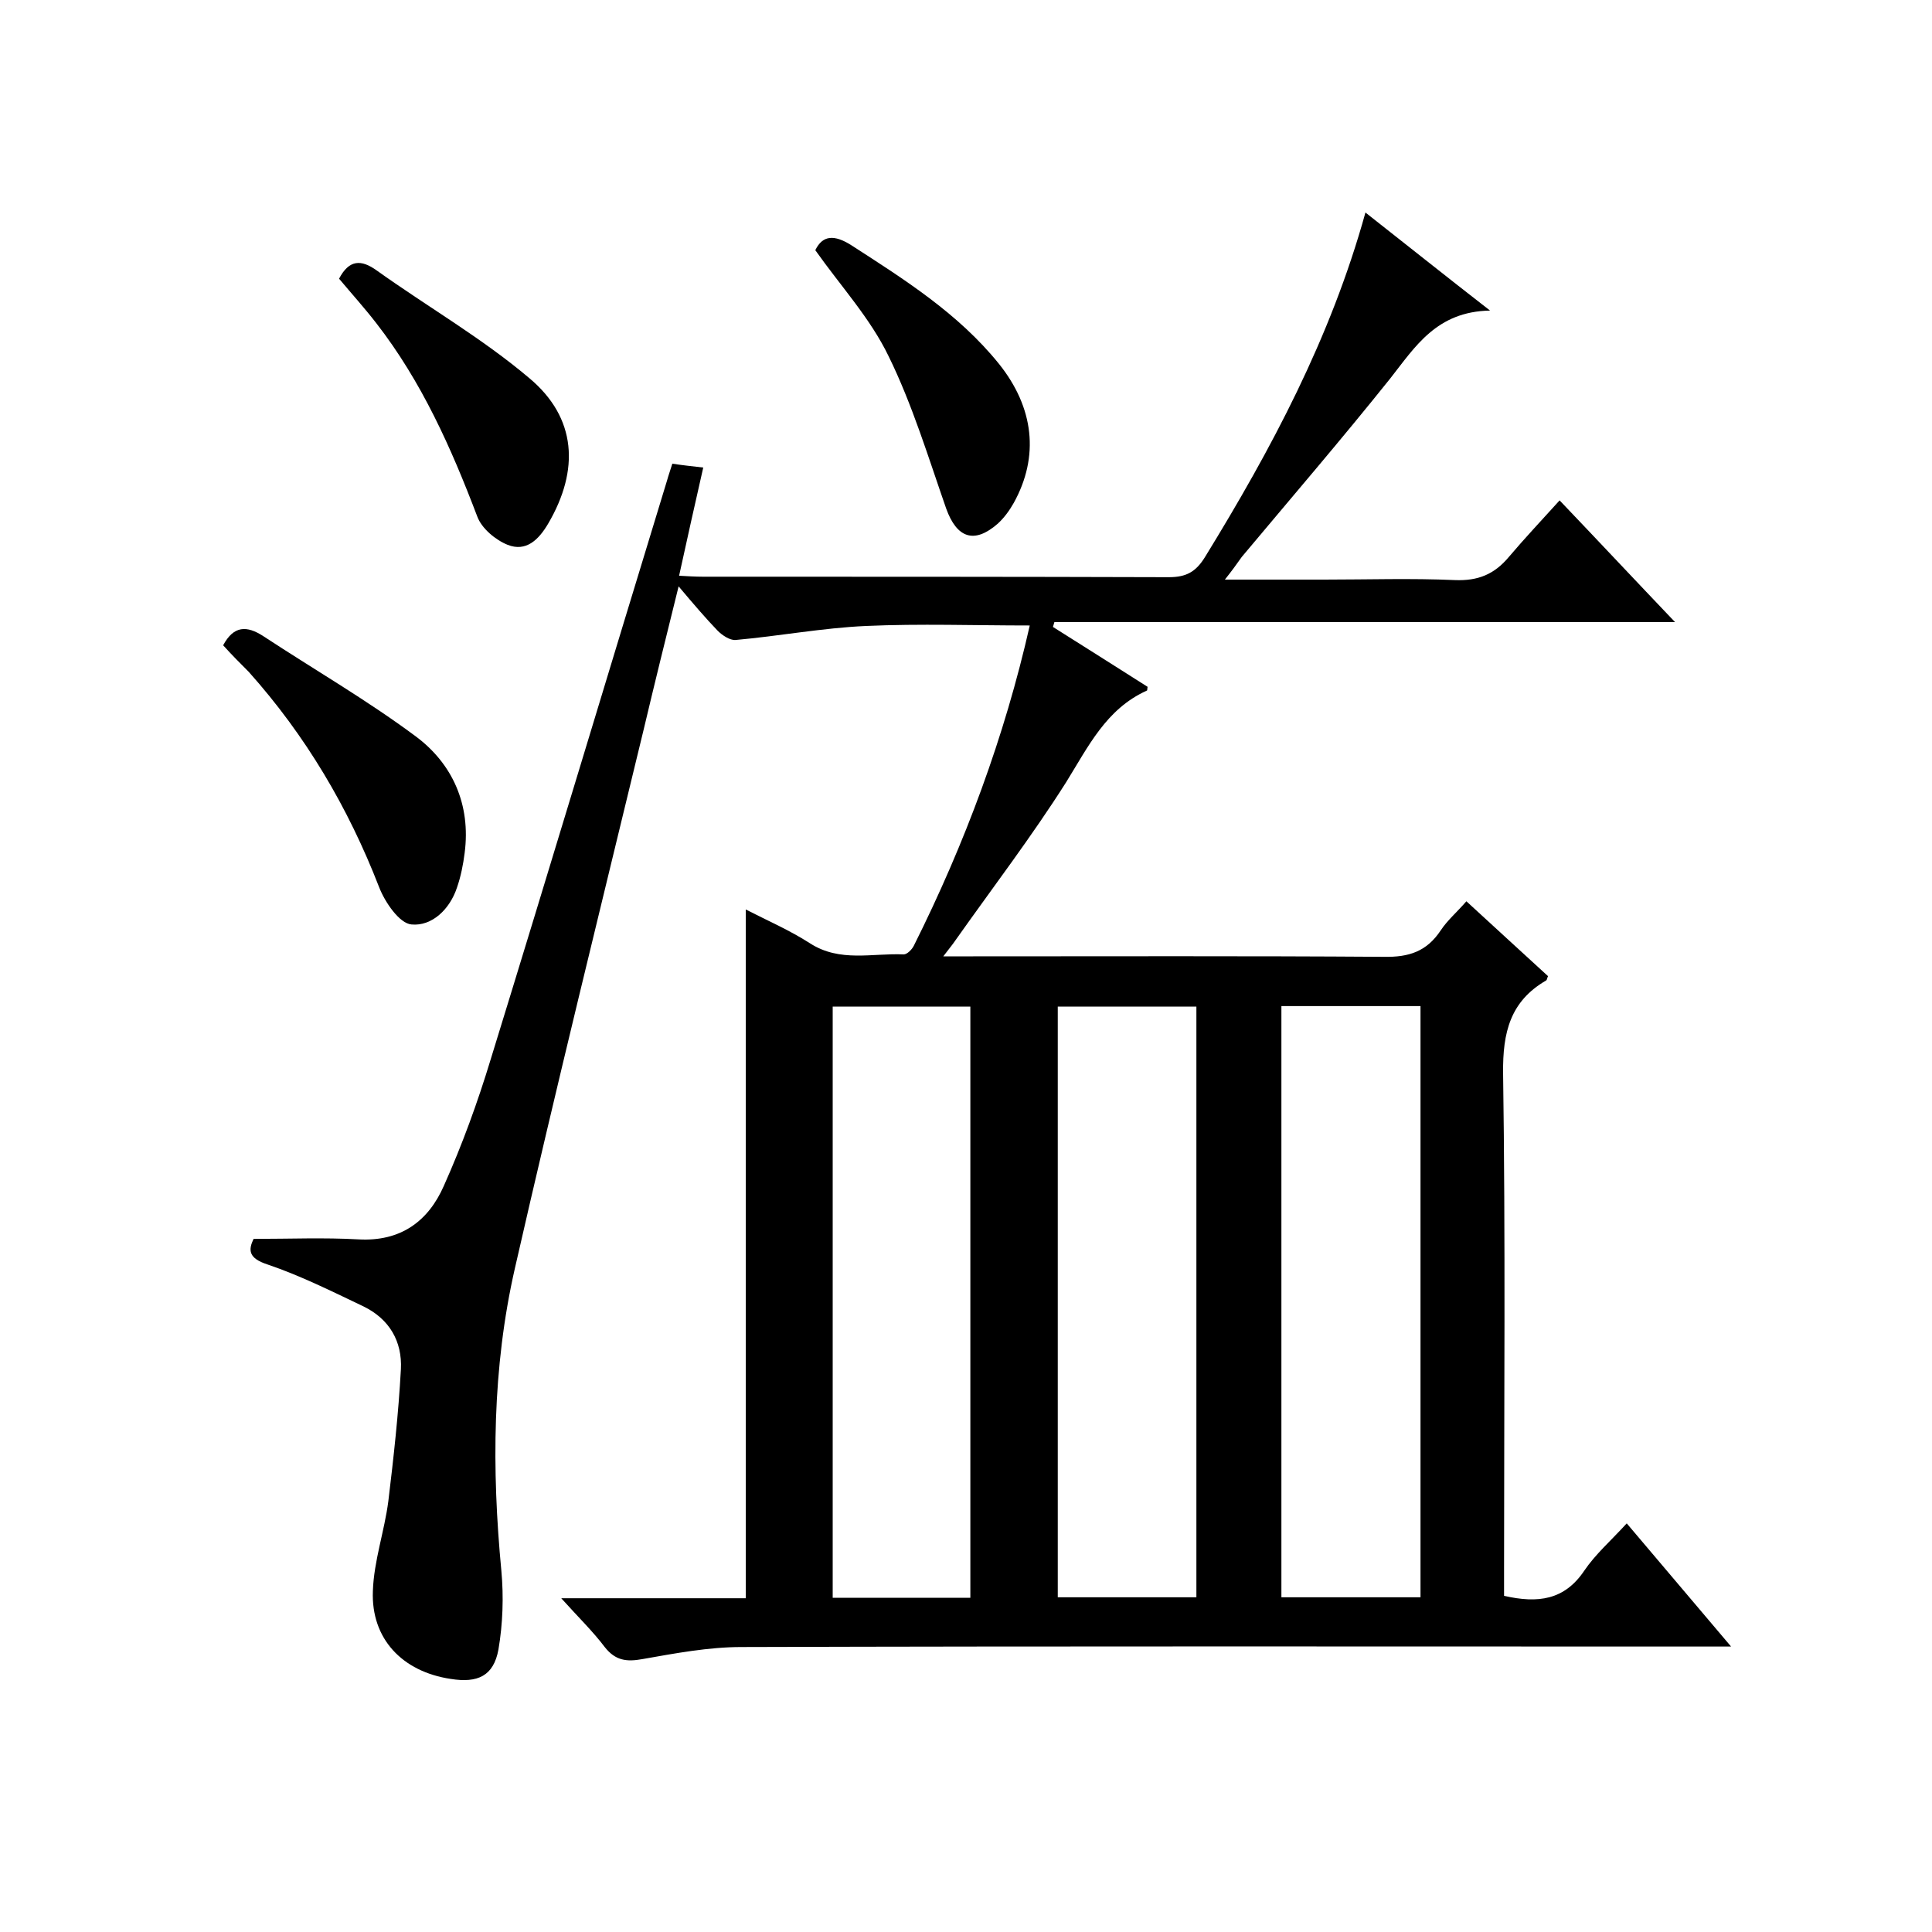<svg enable-background="new 0 0 400 400" viewBox="0 0 400 400" xmlns="http://www.w3.org/2000/svg"><path d="m253.6 120h20.6c9 0 18-.3 27 .1 4.8.2 8.2-1.2 11.2-4.8 3.3-3.9 6.8-7.6 10.5-11.7 8.3 8.7 15.7 16.6 23.9 25.2-43.6 0-86.1 0-128.5 0-.1.3-.2.7-.3 1 6.5 4.1 13 8.2 19.6 12.4-.1.3 0 .8-.2.8-8.4 3.8-12.1 11.6-16.7 19-7.1 11.2-15.2 21.8-22.9 32.7-.6.9-1.3 1.7-2.5 3.3h6.2c28.3 0 56.7-.1 85 .1 5.2.1 8.9-1.1 11.8-5.5 1.4-2.1 3.3-3.7 5.3-6 5.8 5.3 11.3 10.4 16.9 15.5-.2.4-.2.8-.4.9-7.4 4.3-9 10.7-8.9 19.2.5 34.2.2 68.3.2 102.5v5.7c7 1.6 12.5.9 16.6-5.2 2.3-3.4 5.5-6.2 8.8-9.8 7.1 8.4 13.9 16.4 21.6 25.5-2.8 0-4.6 0-6.4 0-66.2 0-132.4-.1-198.5.1-6.8 0-13.7 1.3-20.5 2.5-3.3.6-5.6.3-7.8-2.5-2.5-3.3-5.4-6.1-9-10.1h38.2c0-47.7 0-94.8 0-142.6 4.5 2.3 9.1 4.3 13.3 7 6.2 4 12.9 2 19.4 2.3.7 0 1.7-1 2.1-1.8 10.6-21.2 18.8-43.3 24-66.3-11.5 0-22.7-.4-33.9.1-9 .4-18 2.1-27 2.9-1.2.1-2.8-1-3.7-1.9-2.5-2.6-4.9-5.4-8.1-9.2-2.7 10.9-5 20.2-7.2 29.5-9 37.2-18.2 74.4-26.7 111.7-4.7 20.6-4.8 41.6-2.8 62.6.5 5.4.3 11-.6 16.3-1 5.5-4.3 7-9.9 6.1-10-1.5-16.5-8.3-16.1-18.2.2-6.2 2.4-12.4 3.2-18.6 1.1-9.1 2.1-18.1 2.6-27.3.3-5.8-2.4-10.4-7.7-13-6.5-3.1-13.1-6.4-19.9-8.7-4-1.3-4-3-2.9-5.3 7.5 0 14.6-.3 21.7.1 8.8.5 14.5-3.8 17.7-11.1 3.8-8.5 7-17.3 9.7-26.2 12.3-39.9 24.3-79.9 36.5-119.8.3-1.1.7-2.2 1.1-3.5 1.9.3 3.8.5 6.4.8-1.7 7.4-3.3 14.7-5 22.4 1.8.1 3.4.2 4.9.2 32.2 0 64.3 0 96.5.1 3.6 0 5.6-1.1 7.5-4.2 13.7-22.3 26-45.3 33.2-71.3 8.4 6.6 16.4 13 25.8 20.3-11.1.2-15.5 7.5-20.7 14.1-10 12.5-20.4 24.6-30.7 36.9-1.2 1.7-2 2.8-3.5 4.7zm-52.7 210.8c0-41.1 0-81.8 0-122.4-9.8 0-19.2 0-28.5 0v122.4zm46.8-122.4c-10 0-19.4 0-28.7 0v122.3h28.7c0-40.9 0-81.5 0-122.3zm46.4-.1c-9.9 0-19.3 0-28.8 0v122.4h28.8c0-40.9 0-81.5 0-122.4z"/><path d="m46.2 133.6c2.2-4.1 4.9-4.1 8.3-1.9 10.5 6.9 21.4 13.2 31.5 20.7 7.7 5.7 11.5 14.2 10.2 24.2-.3 2.4-.8 4.9-1.6 7.2-1.5 4.5-5.2 8-9.4 7.6-2.5-.2-5.5-4.6-6.7-7.7-6.4-16.5-15.2-31.4-27-44.6-1.7-1.7-3.5-3.5-5.3-5.5z"/><path d="m70.2 57.7c2.1-4 4.6-4 7.8-1.7 10.5 7.5 21.8 14 31.6 22.3 9.8 8.2 10.4 19 3.9 30.1-2 3.4-4.6 5.9-8.4 4.4-2.5-1-5.4-3.4-6.3-5.9-5.4-14.2-11.5-27.9-20.9-40-2.4-3.1-5.1-6.1-7.7-9.2z"/><path d="m168.8 51.8c1.5-3.1 3.9-3.3 7.5-1 11 7.1 22.1 14.1 30.5 24.5 7.3 9.1 8.4 19.2 3.1 28.8-.9 1.6-2 3.1-3.3 4.3-4.9 4.3-8.5 3-10.7-3.1-3.7-10.6-7-21.5-11.9-31.5-3.8-7.9-9.9-14.5-15.2-22z"/></svg>
